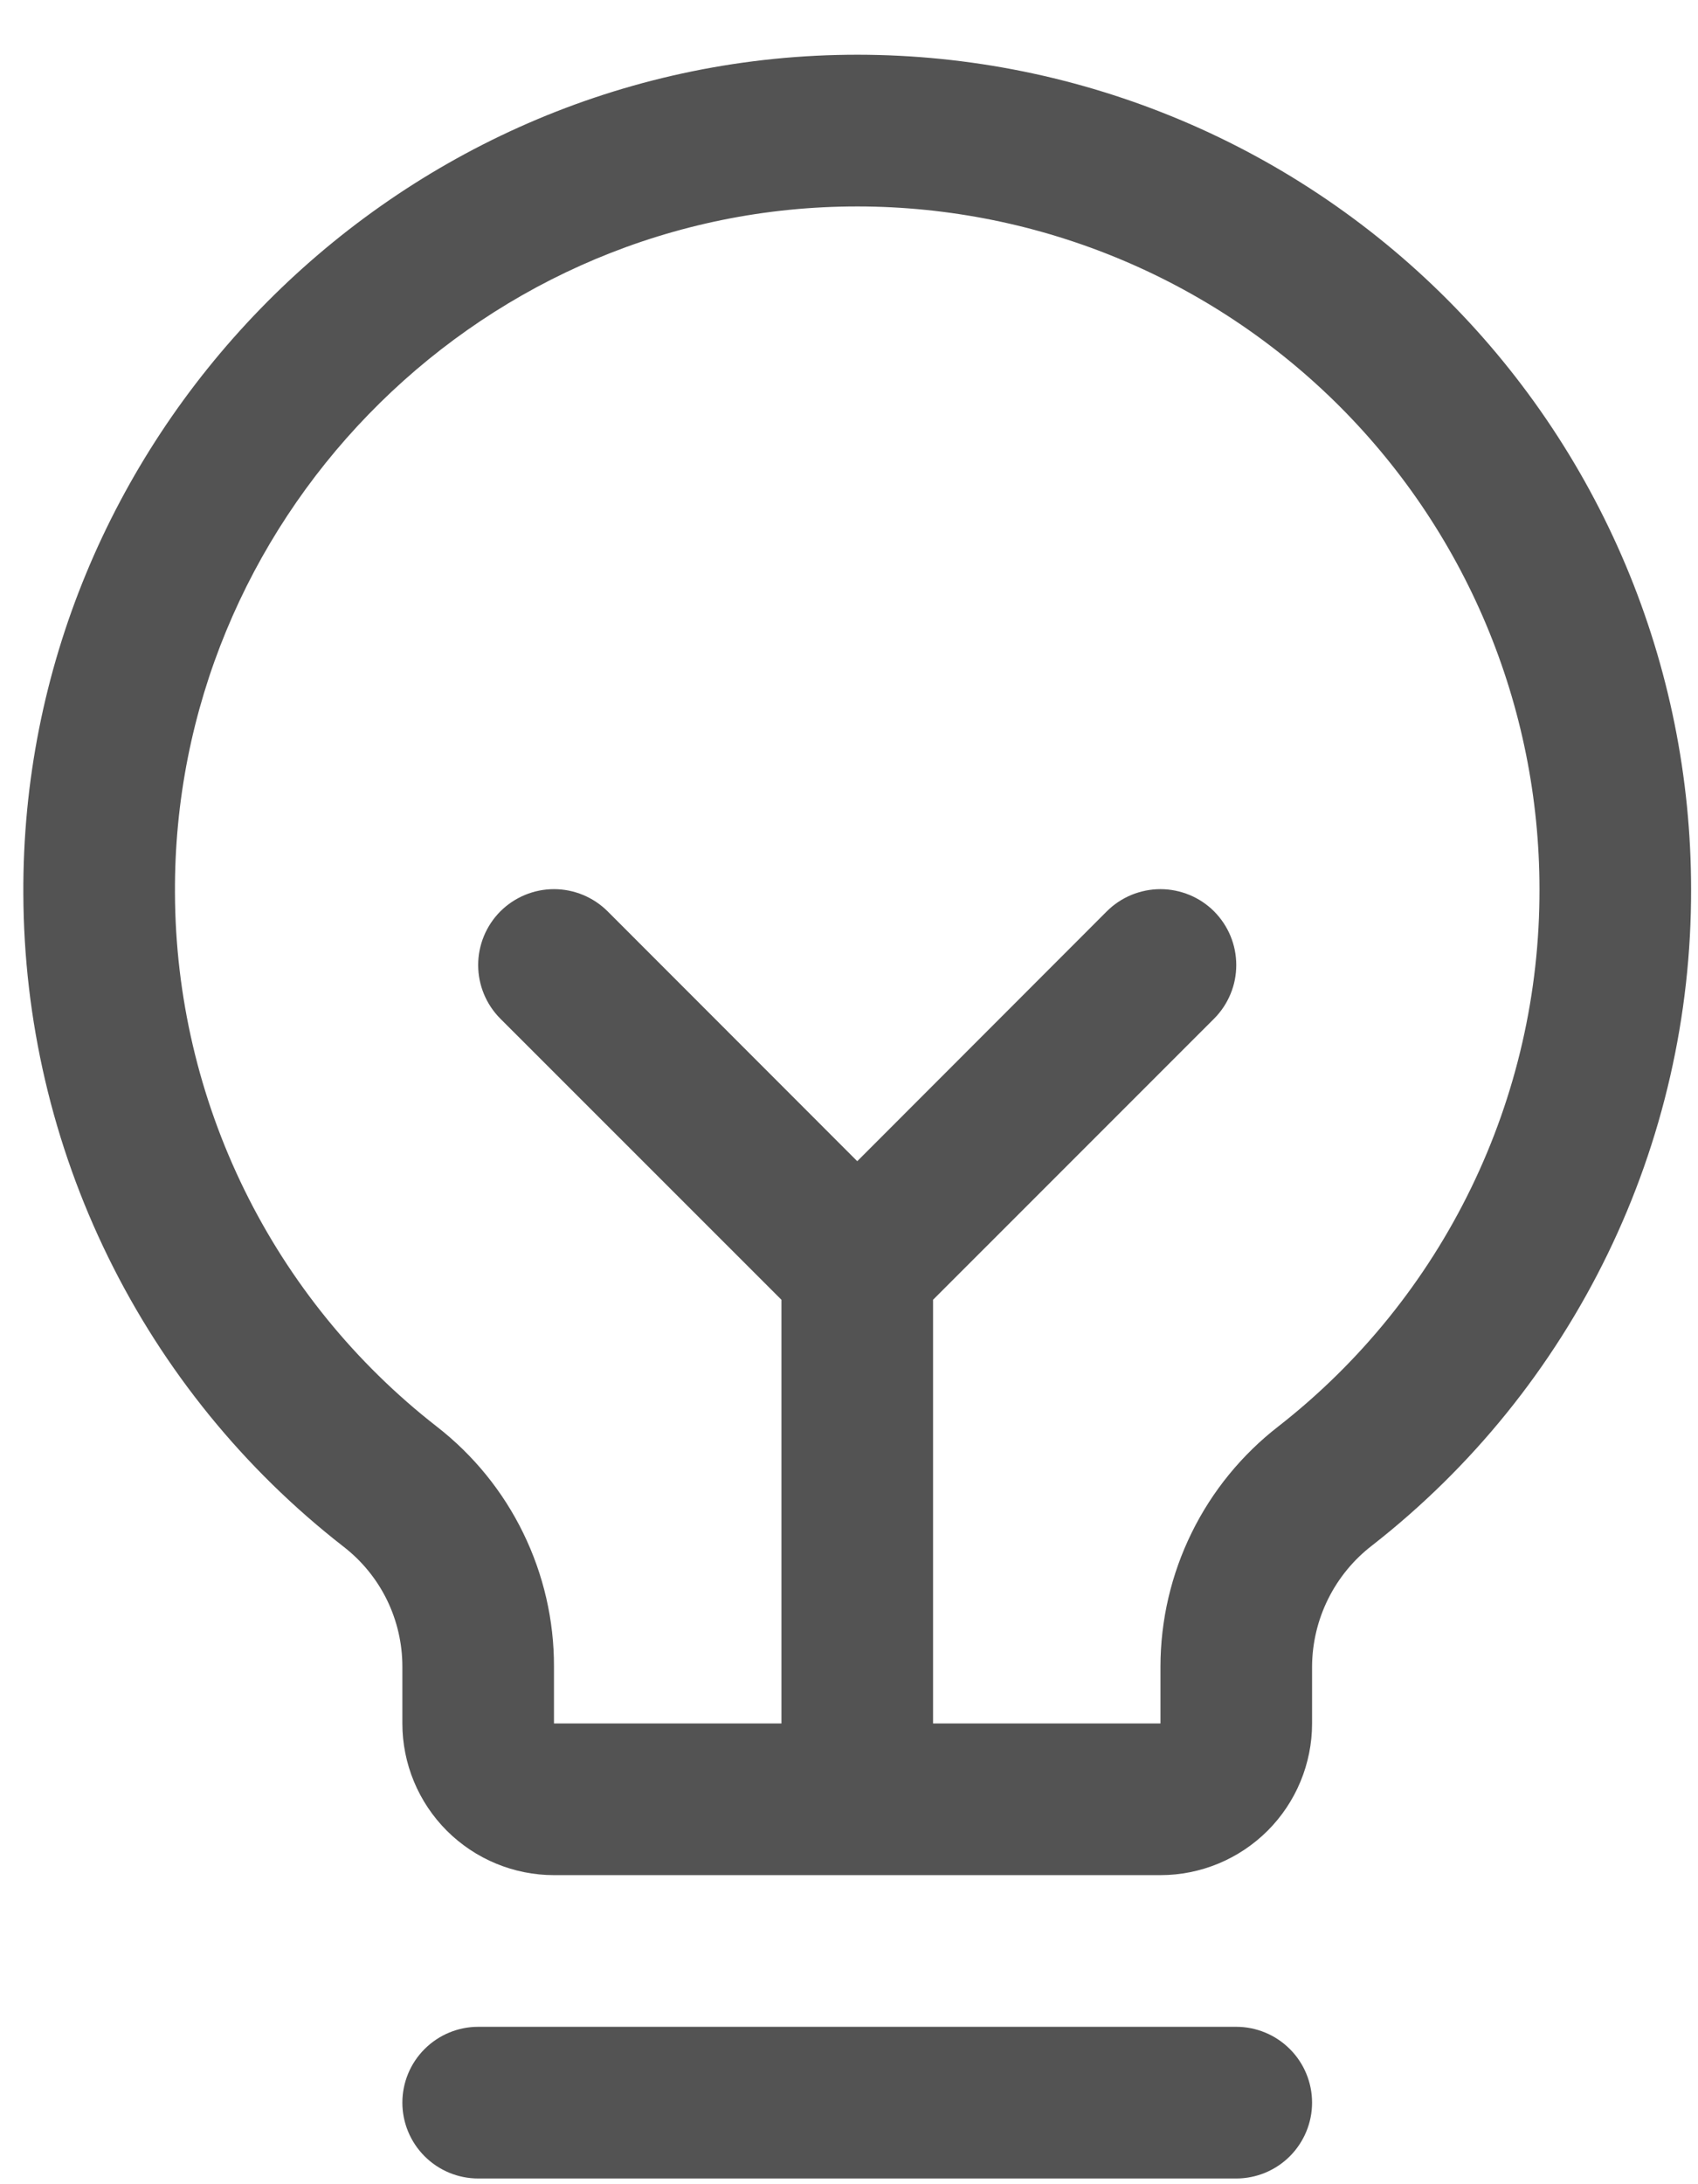 <svg width="28" height="36" viewBox="0 0 28 36" fill="none" xmlns="http://www.w3.org/2000/svg">
<path d="M21.636 34.656C21.636 34.987 21.504 35.305 21.269 35.54C21.035 35.774 20.717 35.906 20.386 35.906H7.885C7.554 35.906 7.236 35.774 7.002 35.54C6.767 35.305 6.635 34.987 6.635 34.656C6.635 34.324 6.767 34.006 7.002 33.772C7.236 33.538 7.554 33.406 7.885 33.406H20.386C20.717 33.406 21.035 33.538 21.269 33.772C21.504 34.006 21.636 34.324 21.636 34.656ZM27.886 14.656C27.891 16.74 27.42 18.797 26.509 20.671C25.598 22.546 24.271 24.187 22.629 25.47C22.322 25.705 22.073 26.008 21.901 26.354C21.729 26.7 21.638 27.081 21.636 27.468V28.406C21.636 29.069 21.372 29.705 20.903 30.174C20.434 30.642 19.799 30.906 19.136 30.906H9.135C8.472 30.906 7.837 30.642 7.368 30.174C6.899 29.705 6.635 29.069 6.635 28.406V27.468C6.635 27.086 6.547 26.709 6.379 26.366C6.21 26.023 5.965 25.724 5.662 25.49C4.024 24.215 2.698 22.584 1.784 20.72C0.87 18.857 0.392 16.81 0.385 14.734C0.345 7.286 6.364 1.086 13.804 0.906C15.638 0.862 17.461 1.185 19.168 1.856C20.875 2.527 22.43 3.533 23.742 4.814C25.054 6.095 26.096 7.626 26.808 9.316C27.52 11.007 27.886 12.822 27.886 14.656ZM25.386 14.656C25.386 13.155 25.086 11.67 24.504 10.287C23.922 8.904 23.069 7.652 21.995 6.603C20.921 5.555 19.649 4.732 18.252 4.183C16.856 3.634 15.364 3.37 13.864 3.406C7.77 3.55 2.853 8.623 2.885 14.717C2.891 16.415 3.283 18.089 4.031 19.613C4.779 21.137 5.864 22.471 7.204 23.514C7.806 23.982 8.294 24.582 8.628 25.267C8.963 25.953 9.137 26.706 9.135 27.468V28.406H12.886V21.423L8.251 16.79C8.017 16.556 7.885 16.238 7.885 15.906C7.885 15.574 8.017 15.256 8.251 15.021C8.486 14.787 8.804 14.655 9.135 14.655C9.467 14.655 9.785 14.787 10.02 15.021L14.136 19.139L18.251 15.021C18.367 14.905 18.505 14.813 18.657 14.75C18.809 14.688 18.971 14.655 19.136 14.655C19.3 14.655 19.462 14.688 19.614 14.75C19.766 14.813 19.904 14.905 20.02 15.021C20.136 15.138 20.228 15.275 20.291 15.427C20.354 15.579 20.386 15.742 20.386 15.906C20.386 16.07 20.354 16.233 20.291 16.384C20.228 16.536 20.136 16.674 20.02 16.79L15.386 21.423V28.406H19.136V27.468C19.137 26.703 19.313 25.949 19.651 25.262C19.988 24.576 20.479 23.975 21.084 23.507C22.428 22.457 23.514 21.114 24.259 19.58C25.005 18.046 25.39 16.361 25.386 14.656Z" fill="#535353"/>
</svg>
